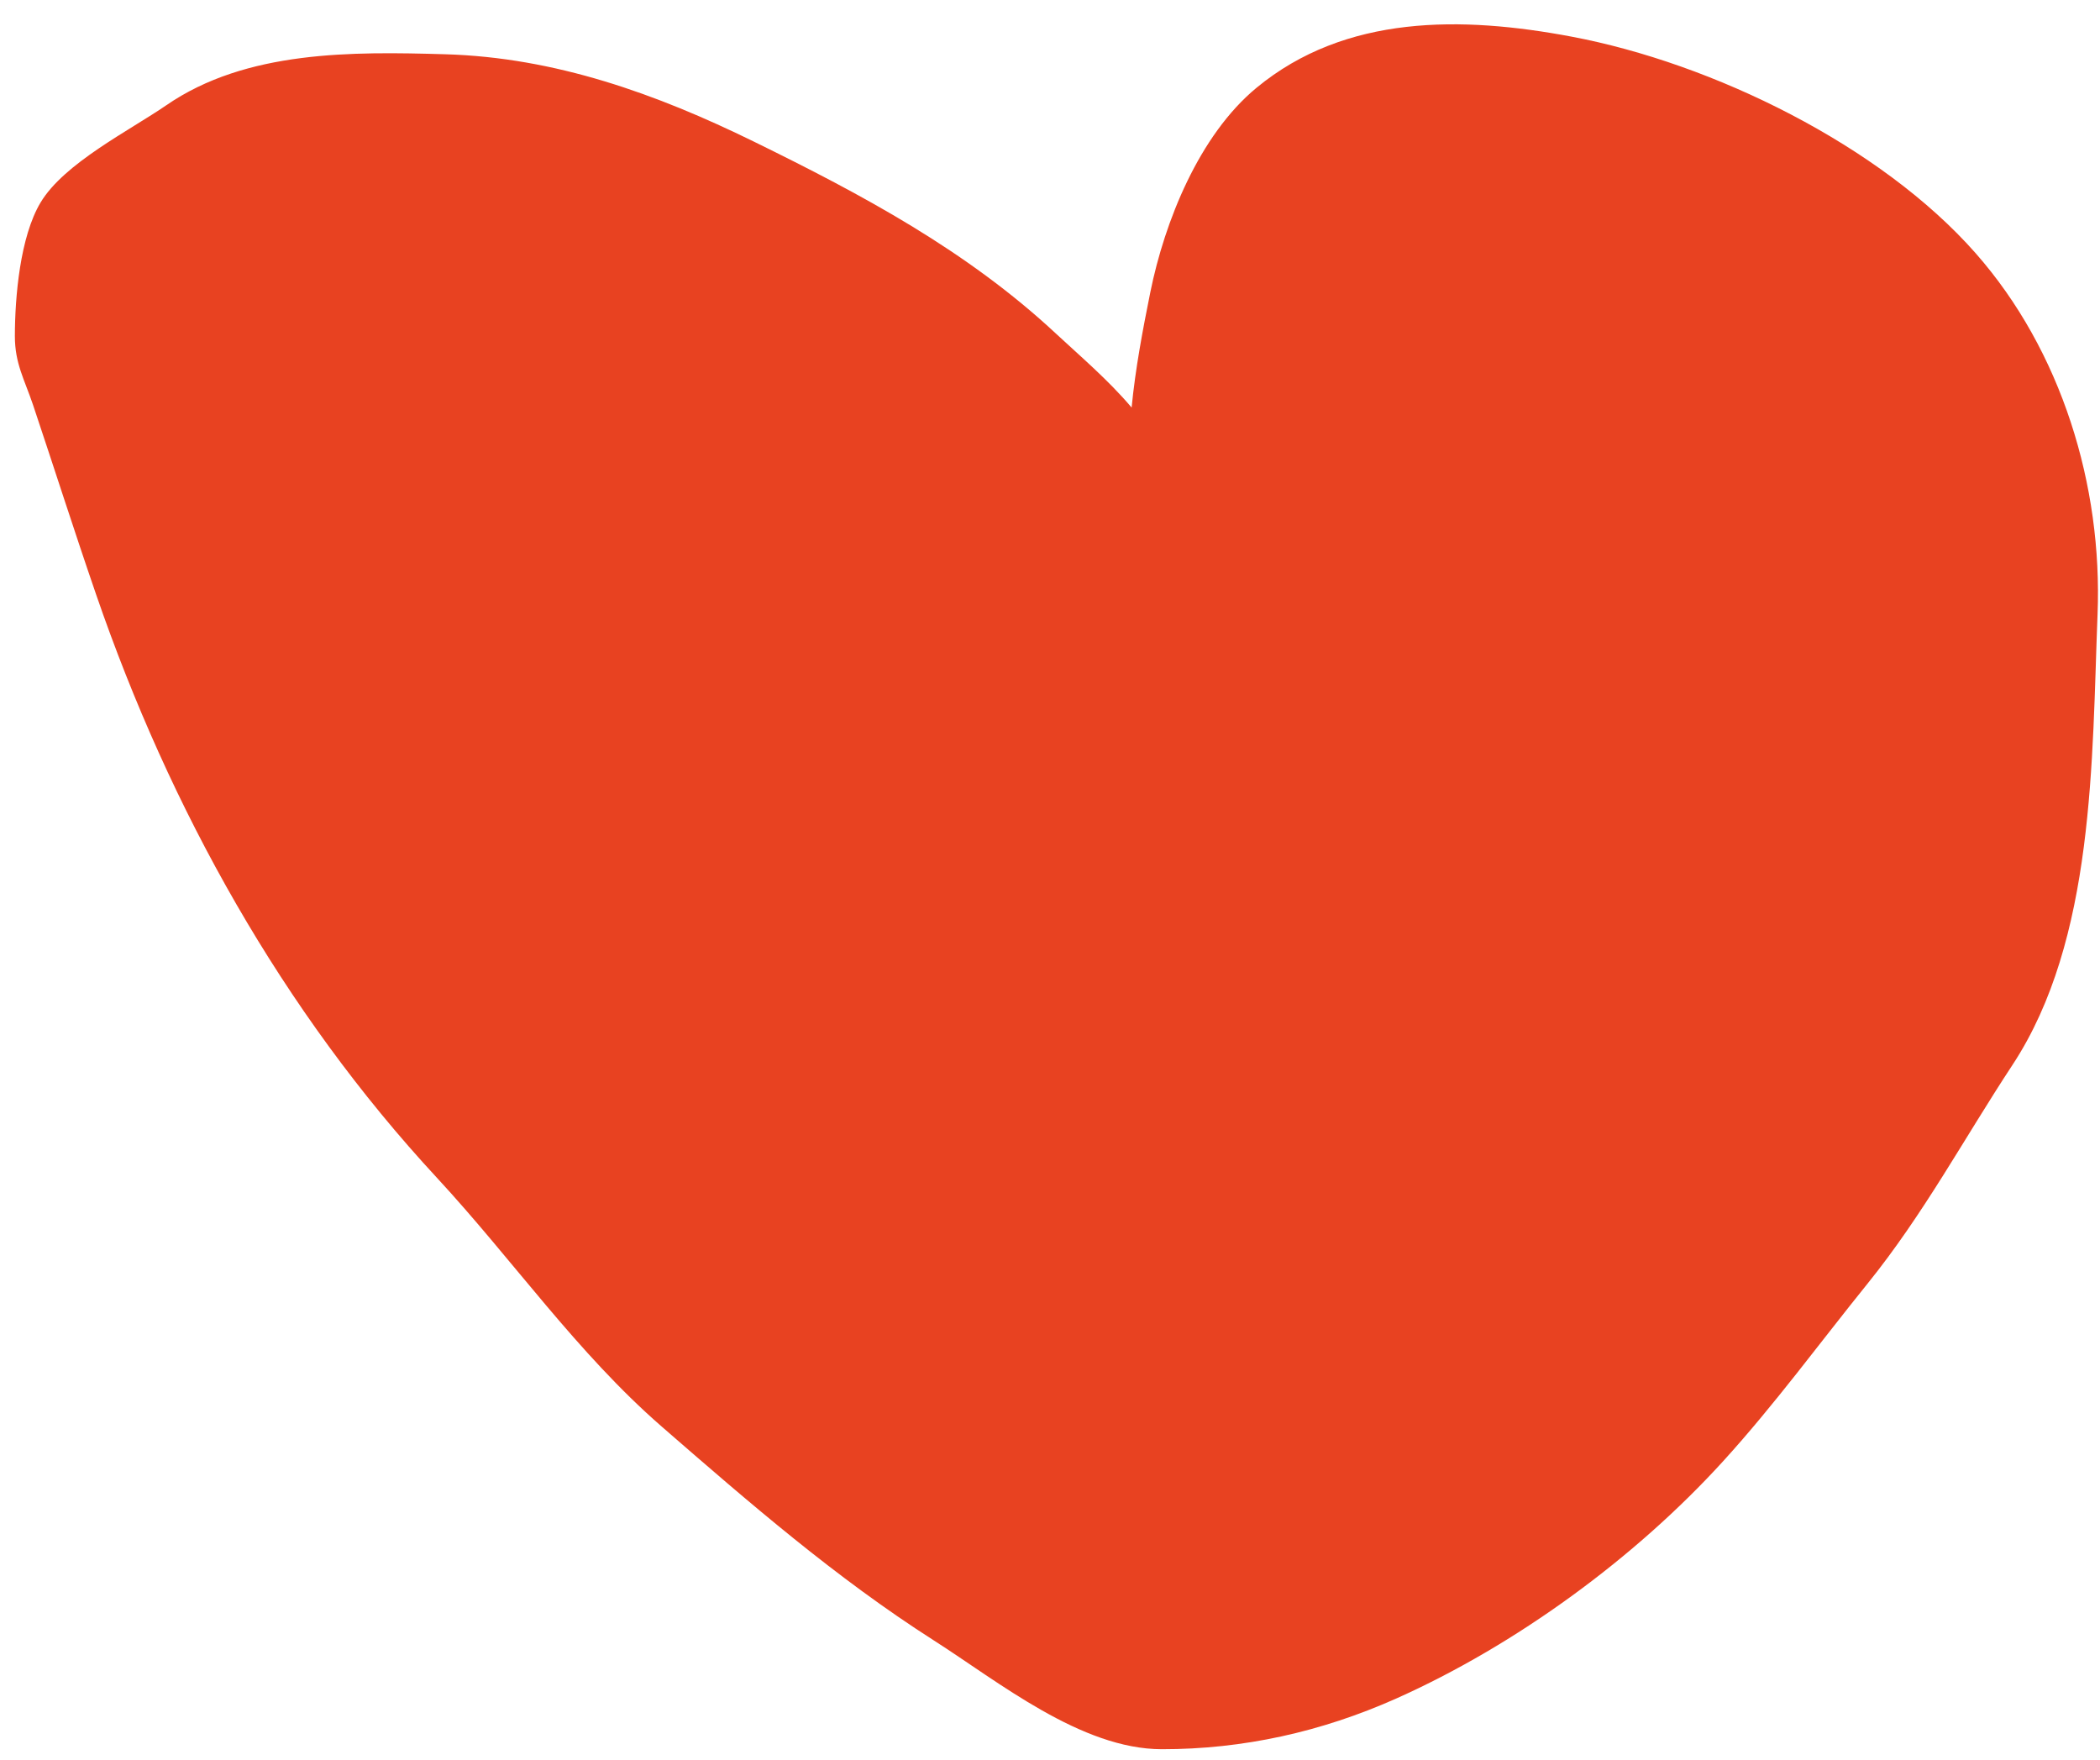 <?xml version="1.0" encoding="UTF-8"?> <svg xmlns="http://www.w3.org/2000/svg" width="37" height="31" viewBox="0 0 37 31" fill="none"><path d="M18.608 5.88C19.017 6.261 19.531 6.697 19.938 7.18C20.004 6.496 20.134 5.81 20.268 5.146C20.519 3.906 21.126 2.383 22.138 1.547C23.707 0.251 25.76 0.282 27.687 0.645C30.176 1.113 33.137 2.562 34.809 4.461C36.325 6.183 37.046 8.557 36.957 10.821C36.857 13.37 36.911 16.553 35.458 18.761C34.596 20.071 33.895 21.387 32.901 22.618C32.055 23.666 31.267 24.745 30.362 25.74C28.813 27.443 26.708 28.983 24.598 29.924C23.281 30.511 21.901 30.817 20.471 30.816C19.047 30.815 17.595 29.628 16.448 28.896C14.726 27.796 13.196 26.469 11.661 25.134C10.167 23.835 9.036 22.194 7.698 20.749C4.971 17.806 2.995 14.252 1.694 10.475C1.311 9.363 0.955 8.246 0.582 7.133C0.431 6.685 0.262 6.405 0.262 5.921C0.263 5.227 0.354 4.172 0.714 3.569C1.128 2.876 2.277 2.303 2.932 1.853C4.338 0.885 6.207 0.908 7.847 0.956C9.781 1.012 11.565 1.653 13.281 2.494C15.196 3.433 17.036 4.415 18.608 5.88Z" fill="#E84221"></path></svg> 